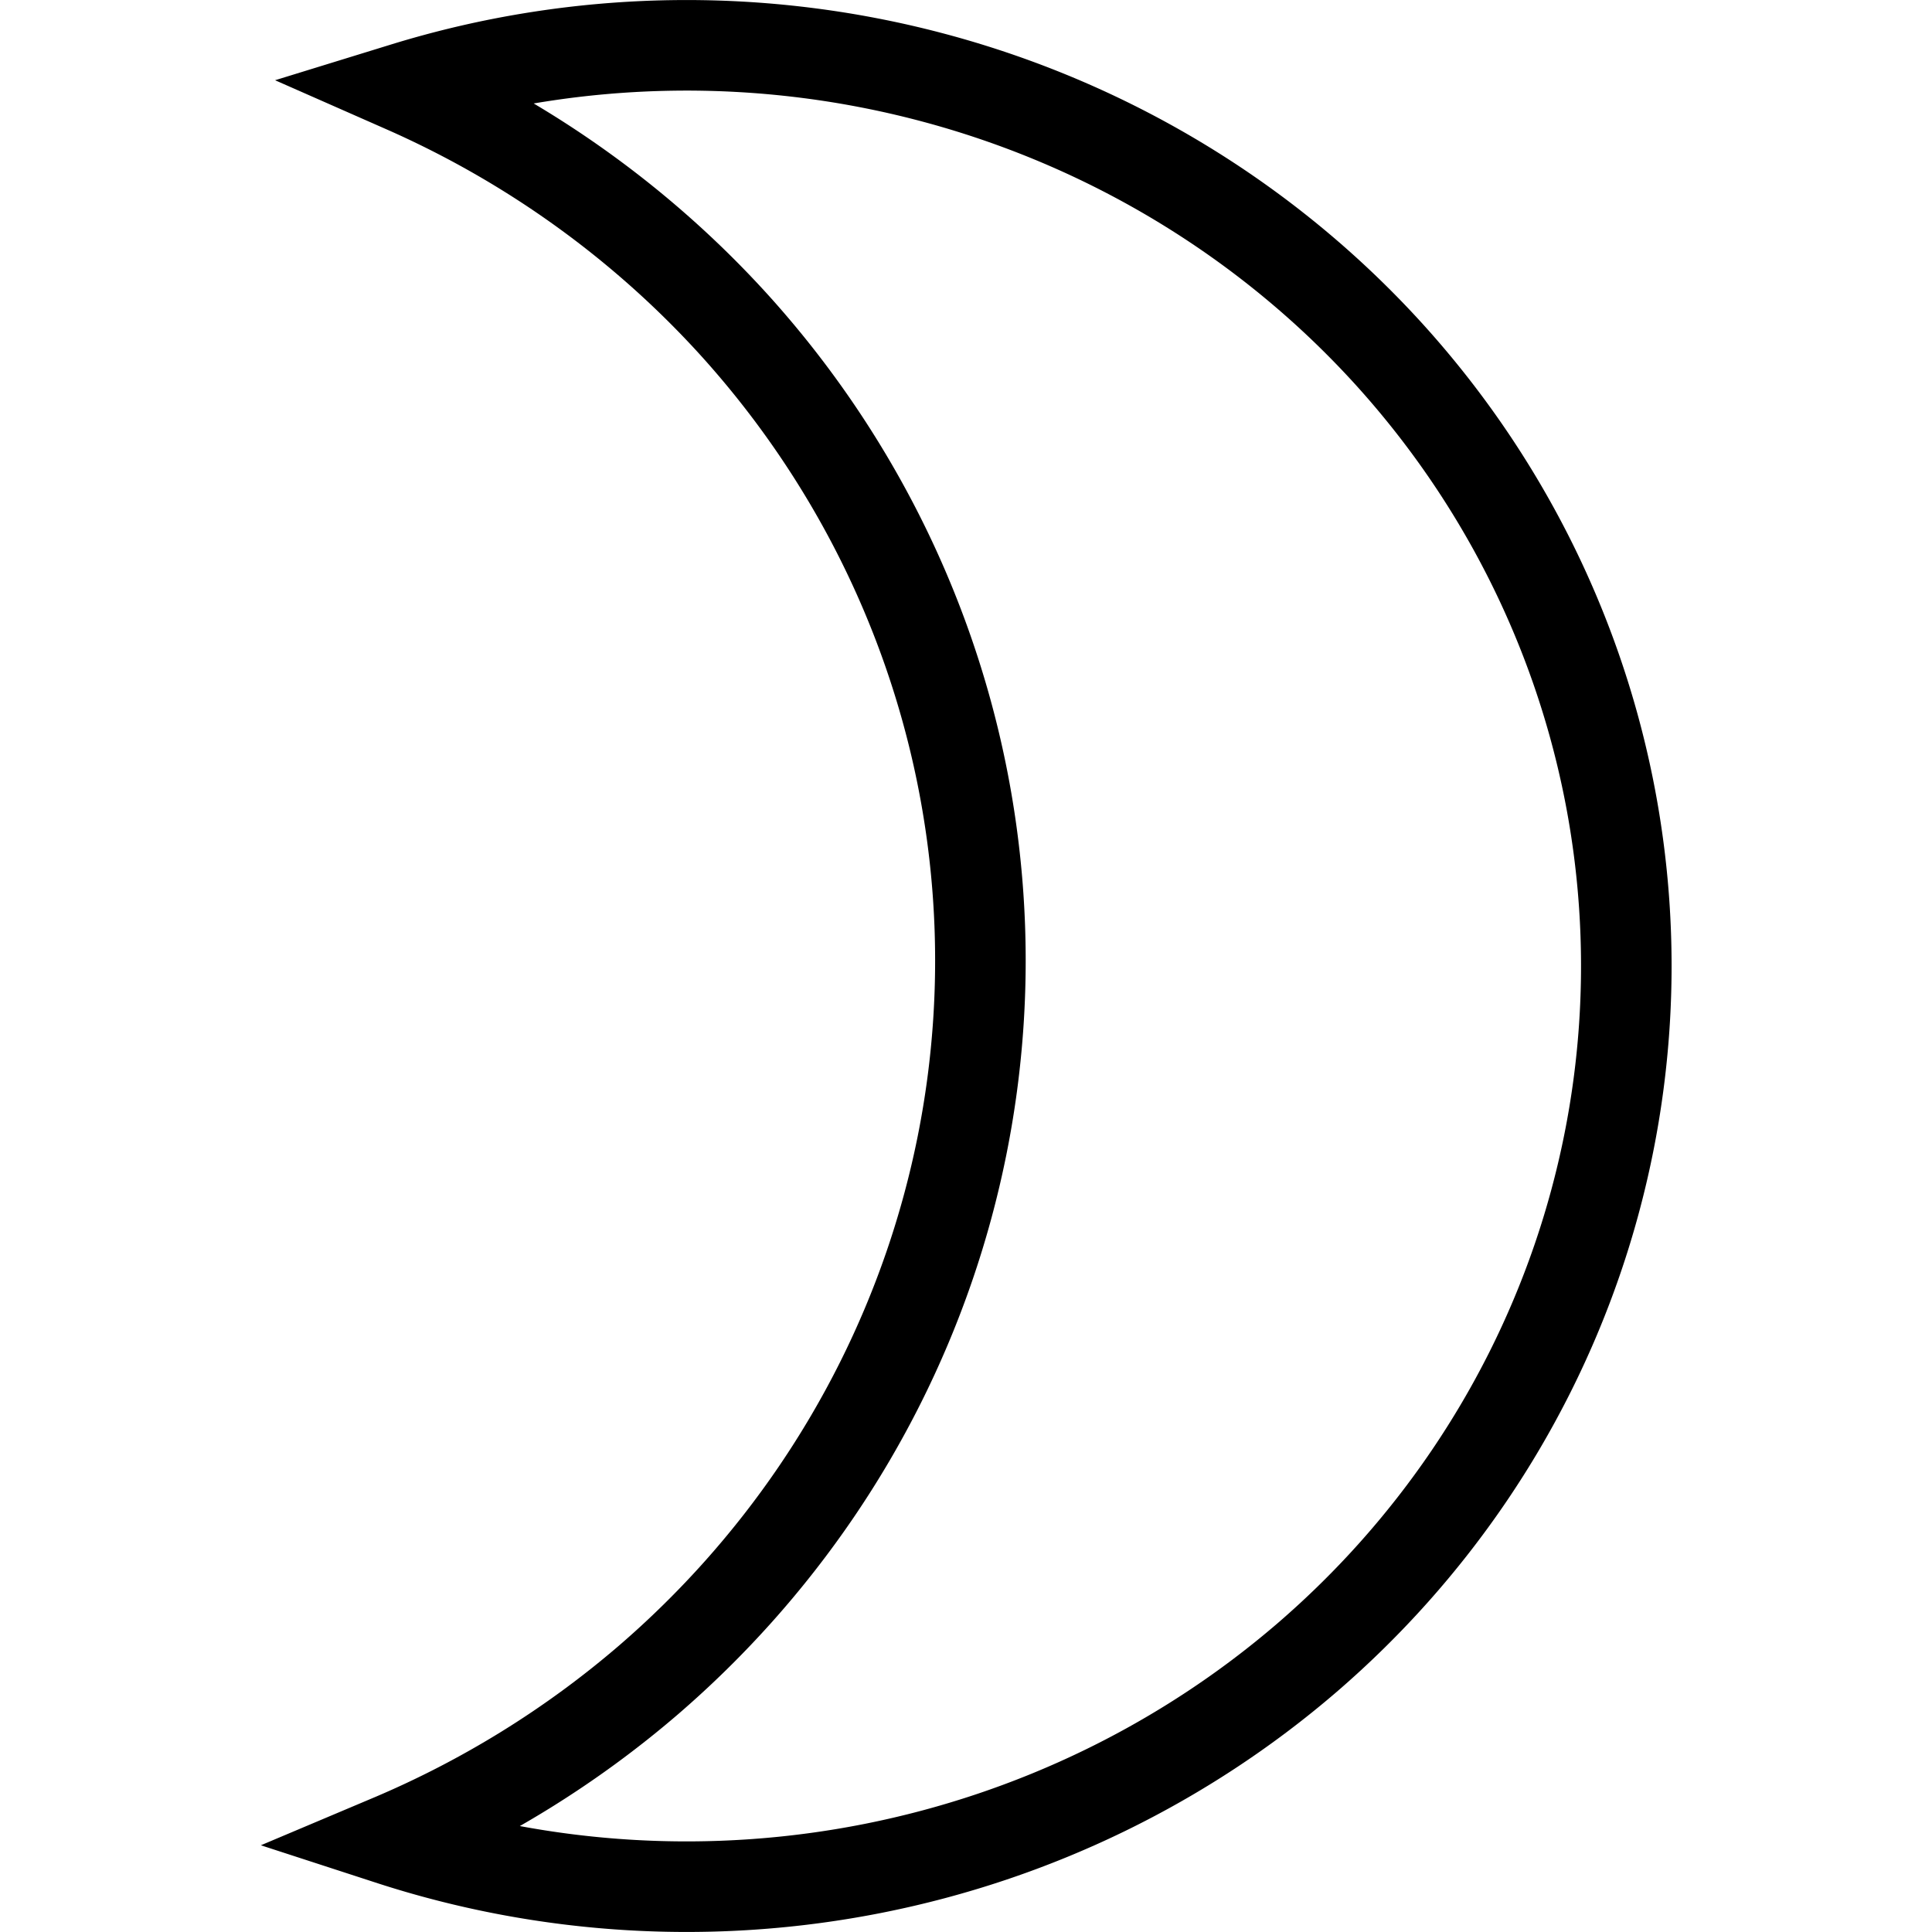 <svg xmlns="http://www.w3.org/2000/svg" width="512" height="512" viewBox="0 0 135.467 135.467"><path d="M97.602 25.066A65.926 64.588 0 0 0 28.359 6.153a68.58 67.188 0 0 1 23.292 16.82 68.58 67.188 0 0 1-6.185 94.825A68.58 67.188 0 0 1 27.37 129a65.926 64.588 0 0 0 64.287-12.78 65.926 64.588 0 0 0 5.945-91.154z" style="fill:none;stroke:#000;stroke-width:6.35;stroke-miterlimit:4;stroke-dasharray:none"/></svg>